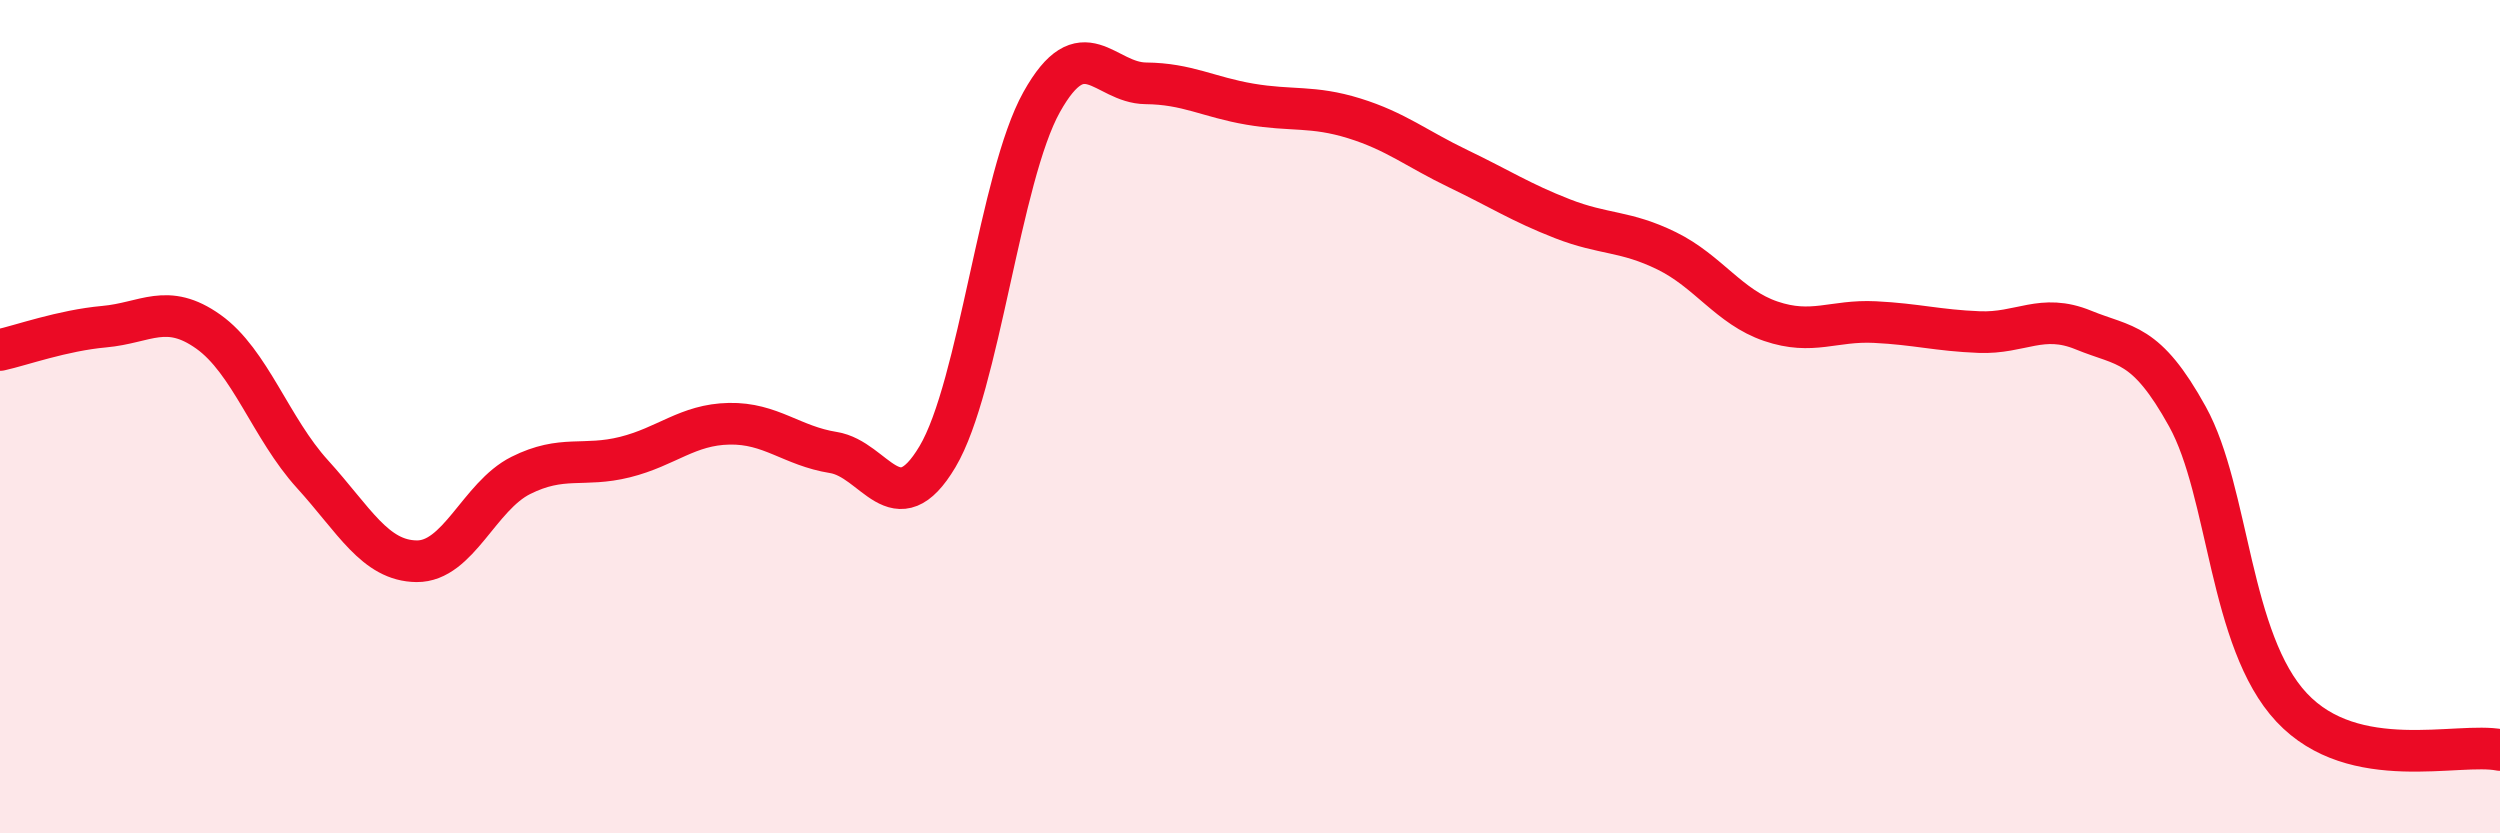 
    <svg width="60" height="20" viewBox="0 0 60 20" xmlns="http://www.w3.org/2000/svg">
      <path
        d="M 0,8.4 C 0.5,8.29 1.5,7.93 2.5,7.84 C 3.5,7.75 4,7.25 5,7.96 C 6,8.67 6.5,10.28 7.5,11.38 C 8.5,12.48 9,13.46 10,13.47 C 11,13.48 11.5,11.91 12.5,11.41 C 13.5,10.91 14,11.22 15,10.97 C 16,10.72 16.5,10.19 17.5,10.17 C 18.5,10.15 19,10.7 20,10.86 C 21,11.02 21.5,12.64 22.5,10.96 C 23.5,9.28 24,4.24 25,2.45 C 26,0.66 26.5,1.99 27.5,2 C 28.5,2.01 29,2.33 30,2.5 C 31,2.67 31.5,2.53 32.5,2.84 C 33.5,3.15 34,3.57 35,4.05 C 36,4.53 36.5,4.86 37.5,5.25 C 38.5,5.64 39,5.53 40,6.02 C 41,6.51 41.5,7.37 42.5,7.71 C 43.5,8.05 44,7.68 45,7.73 C 46,7.78 46.5,7.93 47.5,7.97 C 48.5,8.01 49,7.51 50,7.92 C 51,8.33 51.5,8.19 52.5,10 C 53.5,11.81 53.5,15.38 55,16.98 C 56.5,18.58 59,17.8 60,18L60 20L0 20Z"
        fill="#EB0A25"
        opacity="0.1"
        stroke-linecap="round"
        stroke-linejoin="round"
      />
      <path
        d="M 0,8.4 C 0.5,8.29 1.5,7.93 2.5,7.84 C 3.5,7.75 4,7.25 5,7.96 C 6,8.67 6.5,10.28 7.5,11.38 C 8.5,12.48 9,13.46 10,13.47 C 11,13.48 11.5,11.91 12.5,11.41 C 13.5,10.91 14,11.22 15,10.97 C 16,10.72 16.5,10.19 17.5,10.17 C 18.5,10.15 19,10.7 20,10.86 C 21,11.02 21.5,12.64 22.5,10.96 C 23.5,9.28 24,4.24 25,2.45 C 26,0.66 26.5,1.99 27.5,2 C 28.5,2.01 29,2.33 30,2.5 C 31,2.67 31.5,2.53 32.5,2.84 C 33.5,3.15 34,3.57 35,4.05 C 36,4.53 36.5,4.86 37.5,5.25 C 38.5,5.64 39,5.53 40,6.02 C 41,6.51 41.5,7.37 42.5,7.71 C 43.5,8.05 44,7.68 45,7.73 C 46,7.78 46.5,7.93 47.5,7.97 C 48.5,8.01 49,7.51 50,7.92 C 51,8.33 51.5,8.19 52.5,10 C 53.5,11.81 53.5,15.38 55,16.98 C 56.5,18.58 59,17.8 60,18"
        stroke="#EB0A25"
        stroke-width="1"
        fill="none"
        stroke-linecap="round"
        stroke-linejoin="round"
      />
    </svg>
  